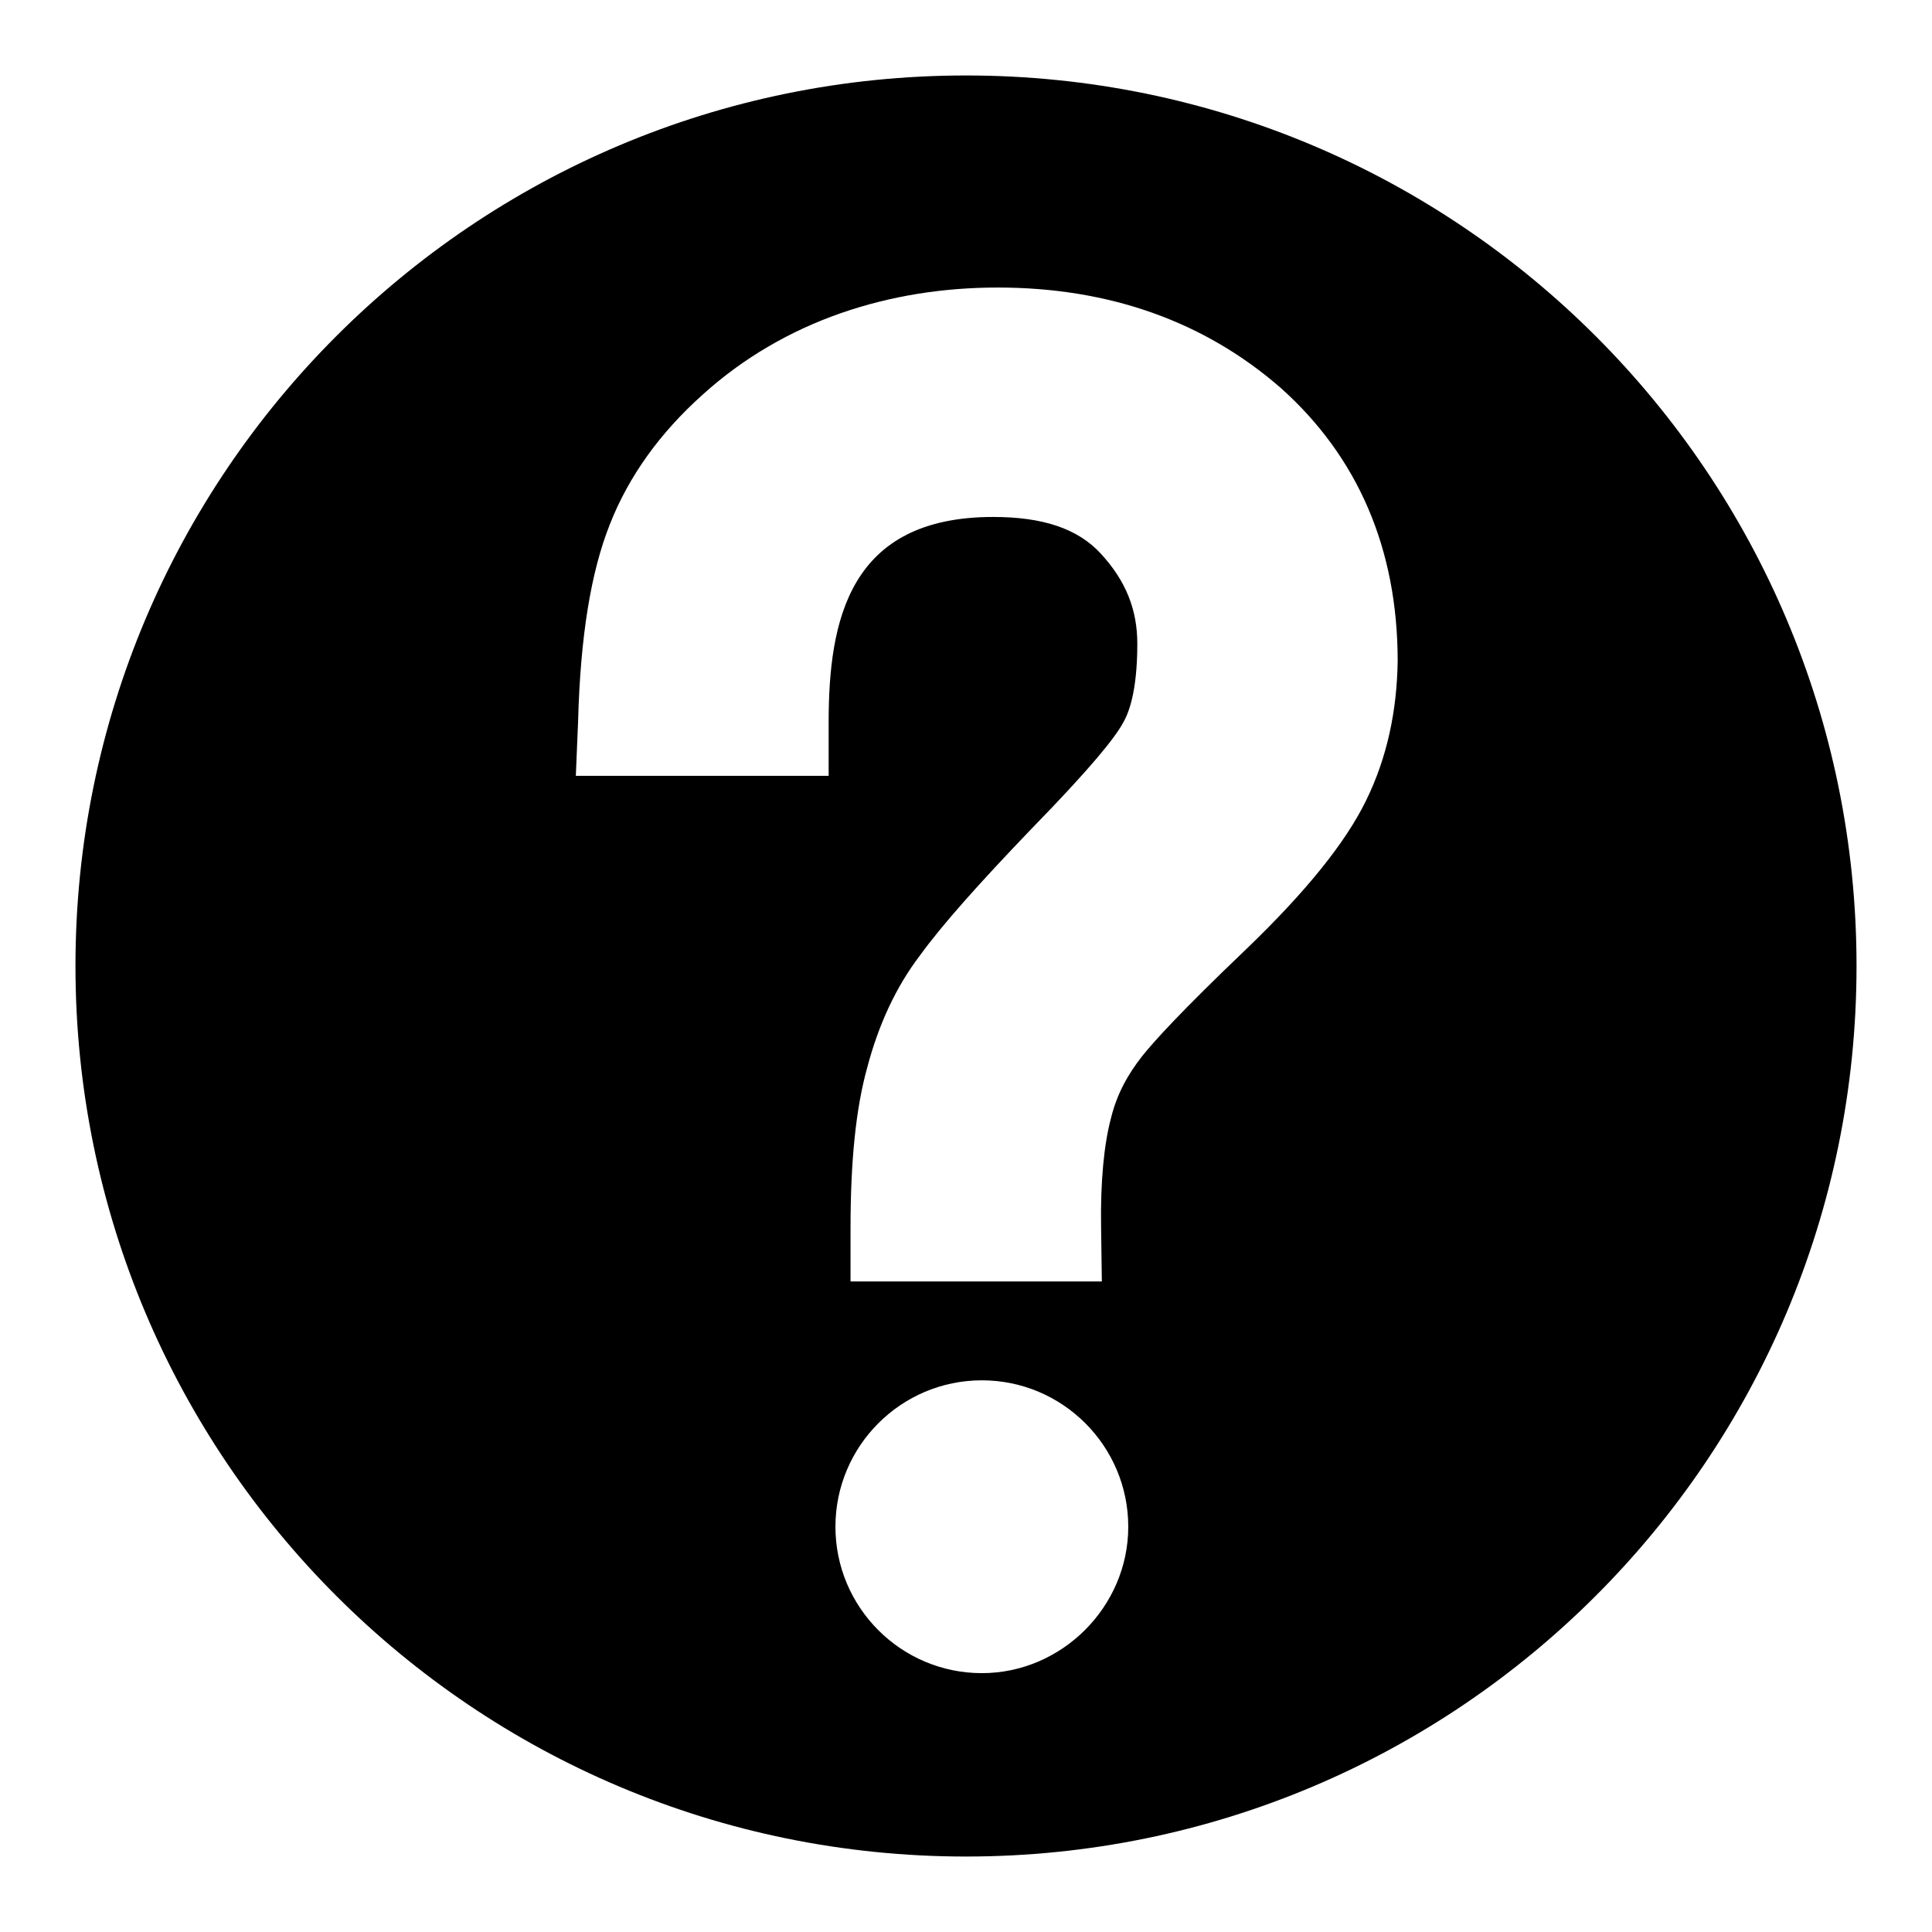 <?xml version="1.0" encoding="utf-8"?>
<!-- Svg Vector Icons : http://www.onlinewebfonts.com/icon -->
<!DOCTYPE svg PUBLIC "-//W3C//DTD SVG 1.1//EN" "http://www.w3.org/Graphics/SVG/1.1/DTD/svg11.dtd">
<svg version="1.1" xmlns="http://www.w3.org/2000/svg" xmlns:xlink="http://www.w3.org/1999/xlink" x="0px" y="0px" viewBox="0 0 256 256" enable-background="new 0 0 256 256" xml:space="preserve">
<g> <path fill="#000000" d="M128,10C62.8,10,10,62.8,10,128s52.8,118,118,118c65.2,0,118-52.8,118-118S193.2,10,128,10L128,10z  M130.1,221.7c-10.7,0-19.4-8.7-19.4-19.4c0-10.7,8.7-19.4,19.4-19.4c10.7,0,19.4,8.7,19.4,19.4 C149.5,212.9,140.7,221.7,130.1,221.7L130.1,221.7z M181,106.1c-2.7,5.5-7.8,11.9-15.8,19.6c-8.8,8.4-12.4,12.4-13.9,14.3 c-1.8,2.3-3.3,4.9-4.1,8.2c-0.9,3.4-1.4,8.3-1.3,14.4l0.1,7.2h-33.3v-7.1c0-8.8,0.7-15.8,2.2-21.2c1.5-5.7,3.8-10.7,7-14.9 c2.9-4,7.7-9.4,14.7-16.7c8-8.2,11.1-12.1,12.2-14.1c0.7-1.2,1.9-4,1.9-10.5c0-4.5-1.5-8.3-4.8-11.9c-3.1-3.4-7.8-4.9-14.3-4.9 c-19.1,0-21.8,13.7-21.8,27.2v7.1H76.3l0.3-7.2c0.3-11.3,1.7-19.8,4.2-26.1c2.5-6.4,6.7-12.2,12.3-17.2c5.4-4.9,11.7-8.5,18.3-10.8 c6.6-2.3,13.6-3.4,20.8-3.4c14.8,0,27.4,4.5,37.5,13.3l0,0c10.2,9.1,15.5,21.3,15.5,36.2C185.1,94.2,183.8,100.4,181,106.1 L181,106.1z"/></g>
</svg>